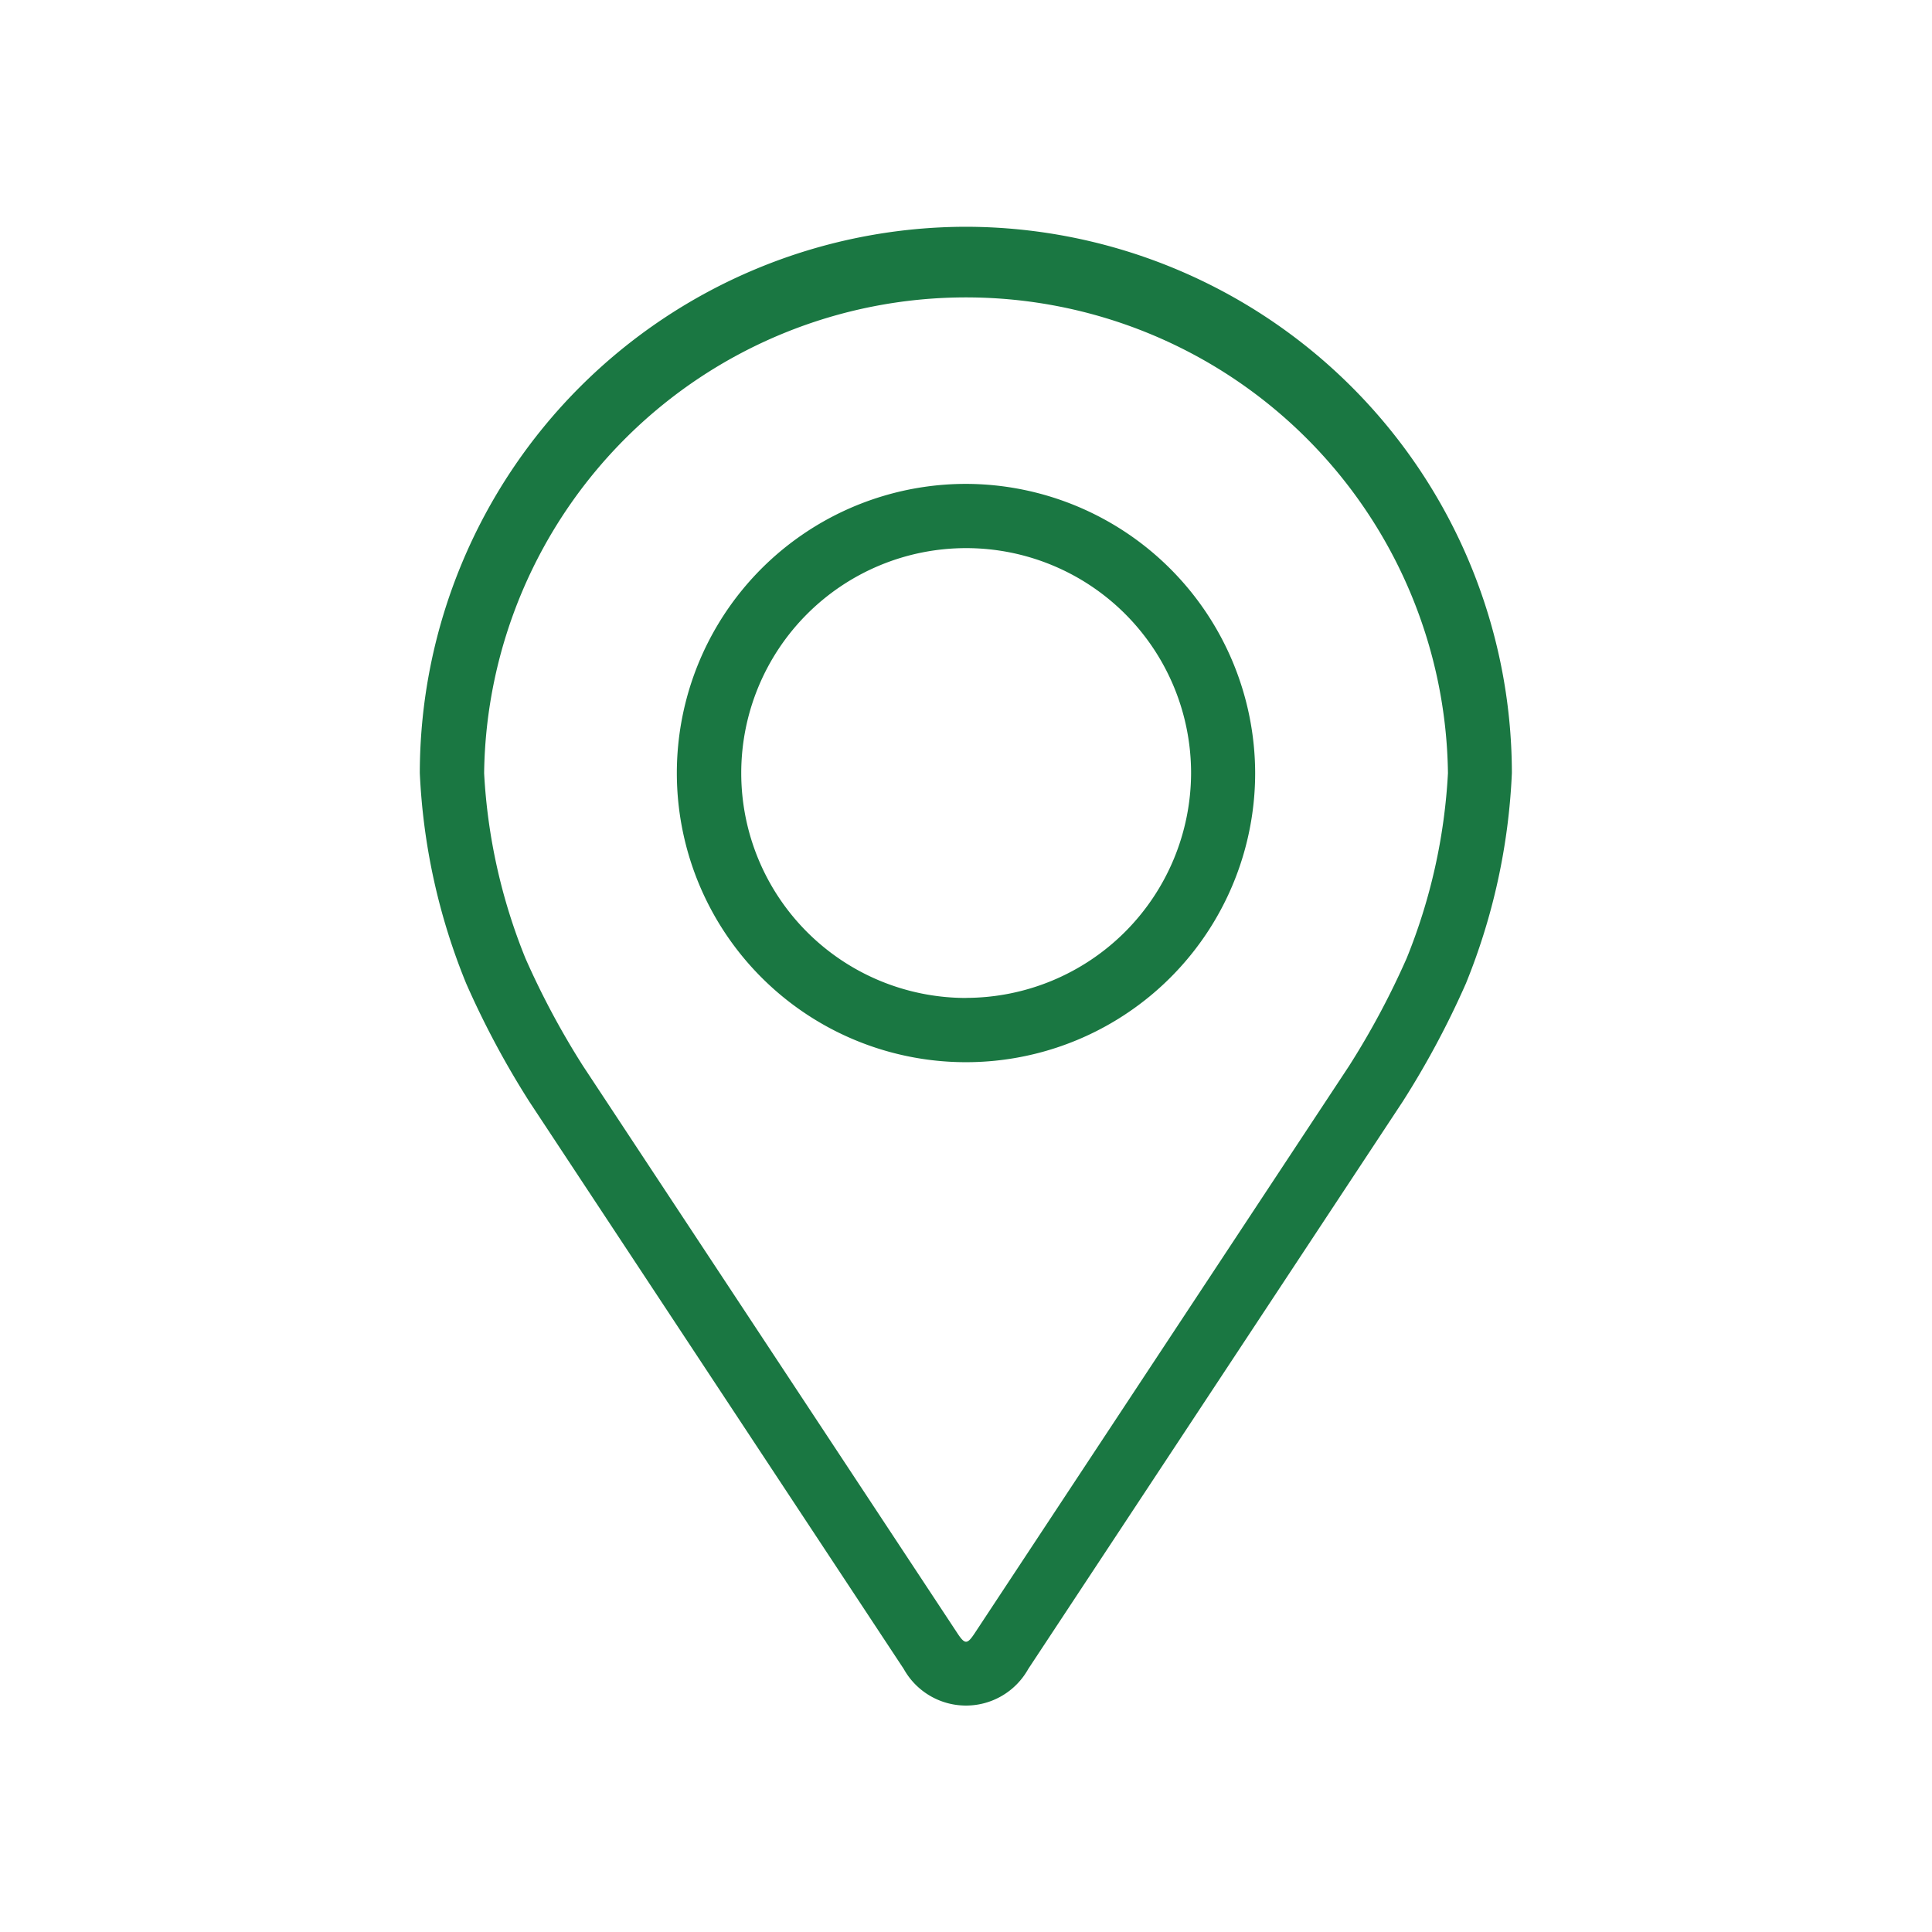 <svg xmlns="http://www.w3.org/2000/svg" xmlns:xlink="http://www.w3.org/1999/xlink" width="24" height="24" viewBox="0 0 24 24">
  <defs>
    <clipPath id="clip-path">
      <rect id="Rectangle_6056" data-name="Rectangle 6056" width="24" height="24" transform="translate(18.9 133.076)" fill="#1a7742" stroke="#707070" stroke-width="1"/>
    </clipPath>
  </defs>
  <g id="Mask_Group_23" data-name="Mask Group 23" transform="translate(-18.9 -133.076)" clip-path="url(#clip-path)">
    <g id="address" transform="translate(20.981 135.893)">
      <path id="Path_18797" data-name="Path 18797" d="M9.919,0A6.793,6.793,0,0,0,3.134,6.785,7.828,7.828,0,0,0,3.71,9.4a10.942,10.942,0,0,0,.784,1.467l4.652,7.049a.885.885,0,0,0,1.546,0l4.652-7.049A10.9,10.9,0,0,0,16.129,9.4,7.826,7.826,0,0,0,16.7,6.785,6.793,6.793,0,0,0,9.919,0Zm5.474,9.087a10.026,10.026,0,0,1-.715,1.337l-4.652,7.049c-.092.139-.121.139-.213,0L5.161,10.424a10.03,10.03,0,0,1-.715-1.337,7.106,7.106,0,0,1-.513-2.3,5.987,5.987,0,0,1,11.973,0,7.111,7.111,0,0,1-.513,2.3Z" transform="translate(0)" fill="#1a7742"/>
      <path id="Path_18798" data-name="Path 18798" d="M10.9,4.173A3.592,3.592,0,1,0,14.49,7.765,3.6,3.6,0,0,0,10.9,4.173Zm0,6.386a2.794,2.794,0,1,1,2.794-2.794A2.8,2.8,0,0,1,10.9,10.558Z" transform="translate(-0.979 -0.979)" fill="#1a7742"/>
    </g>
  </g>
</svg>
